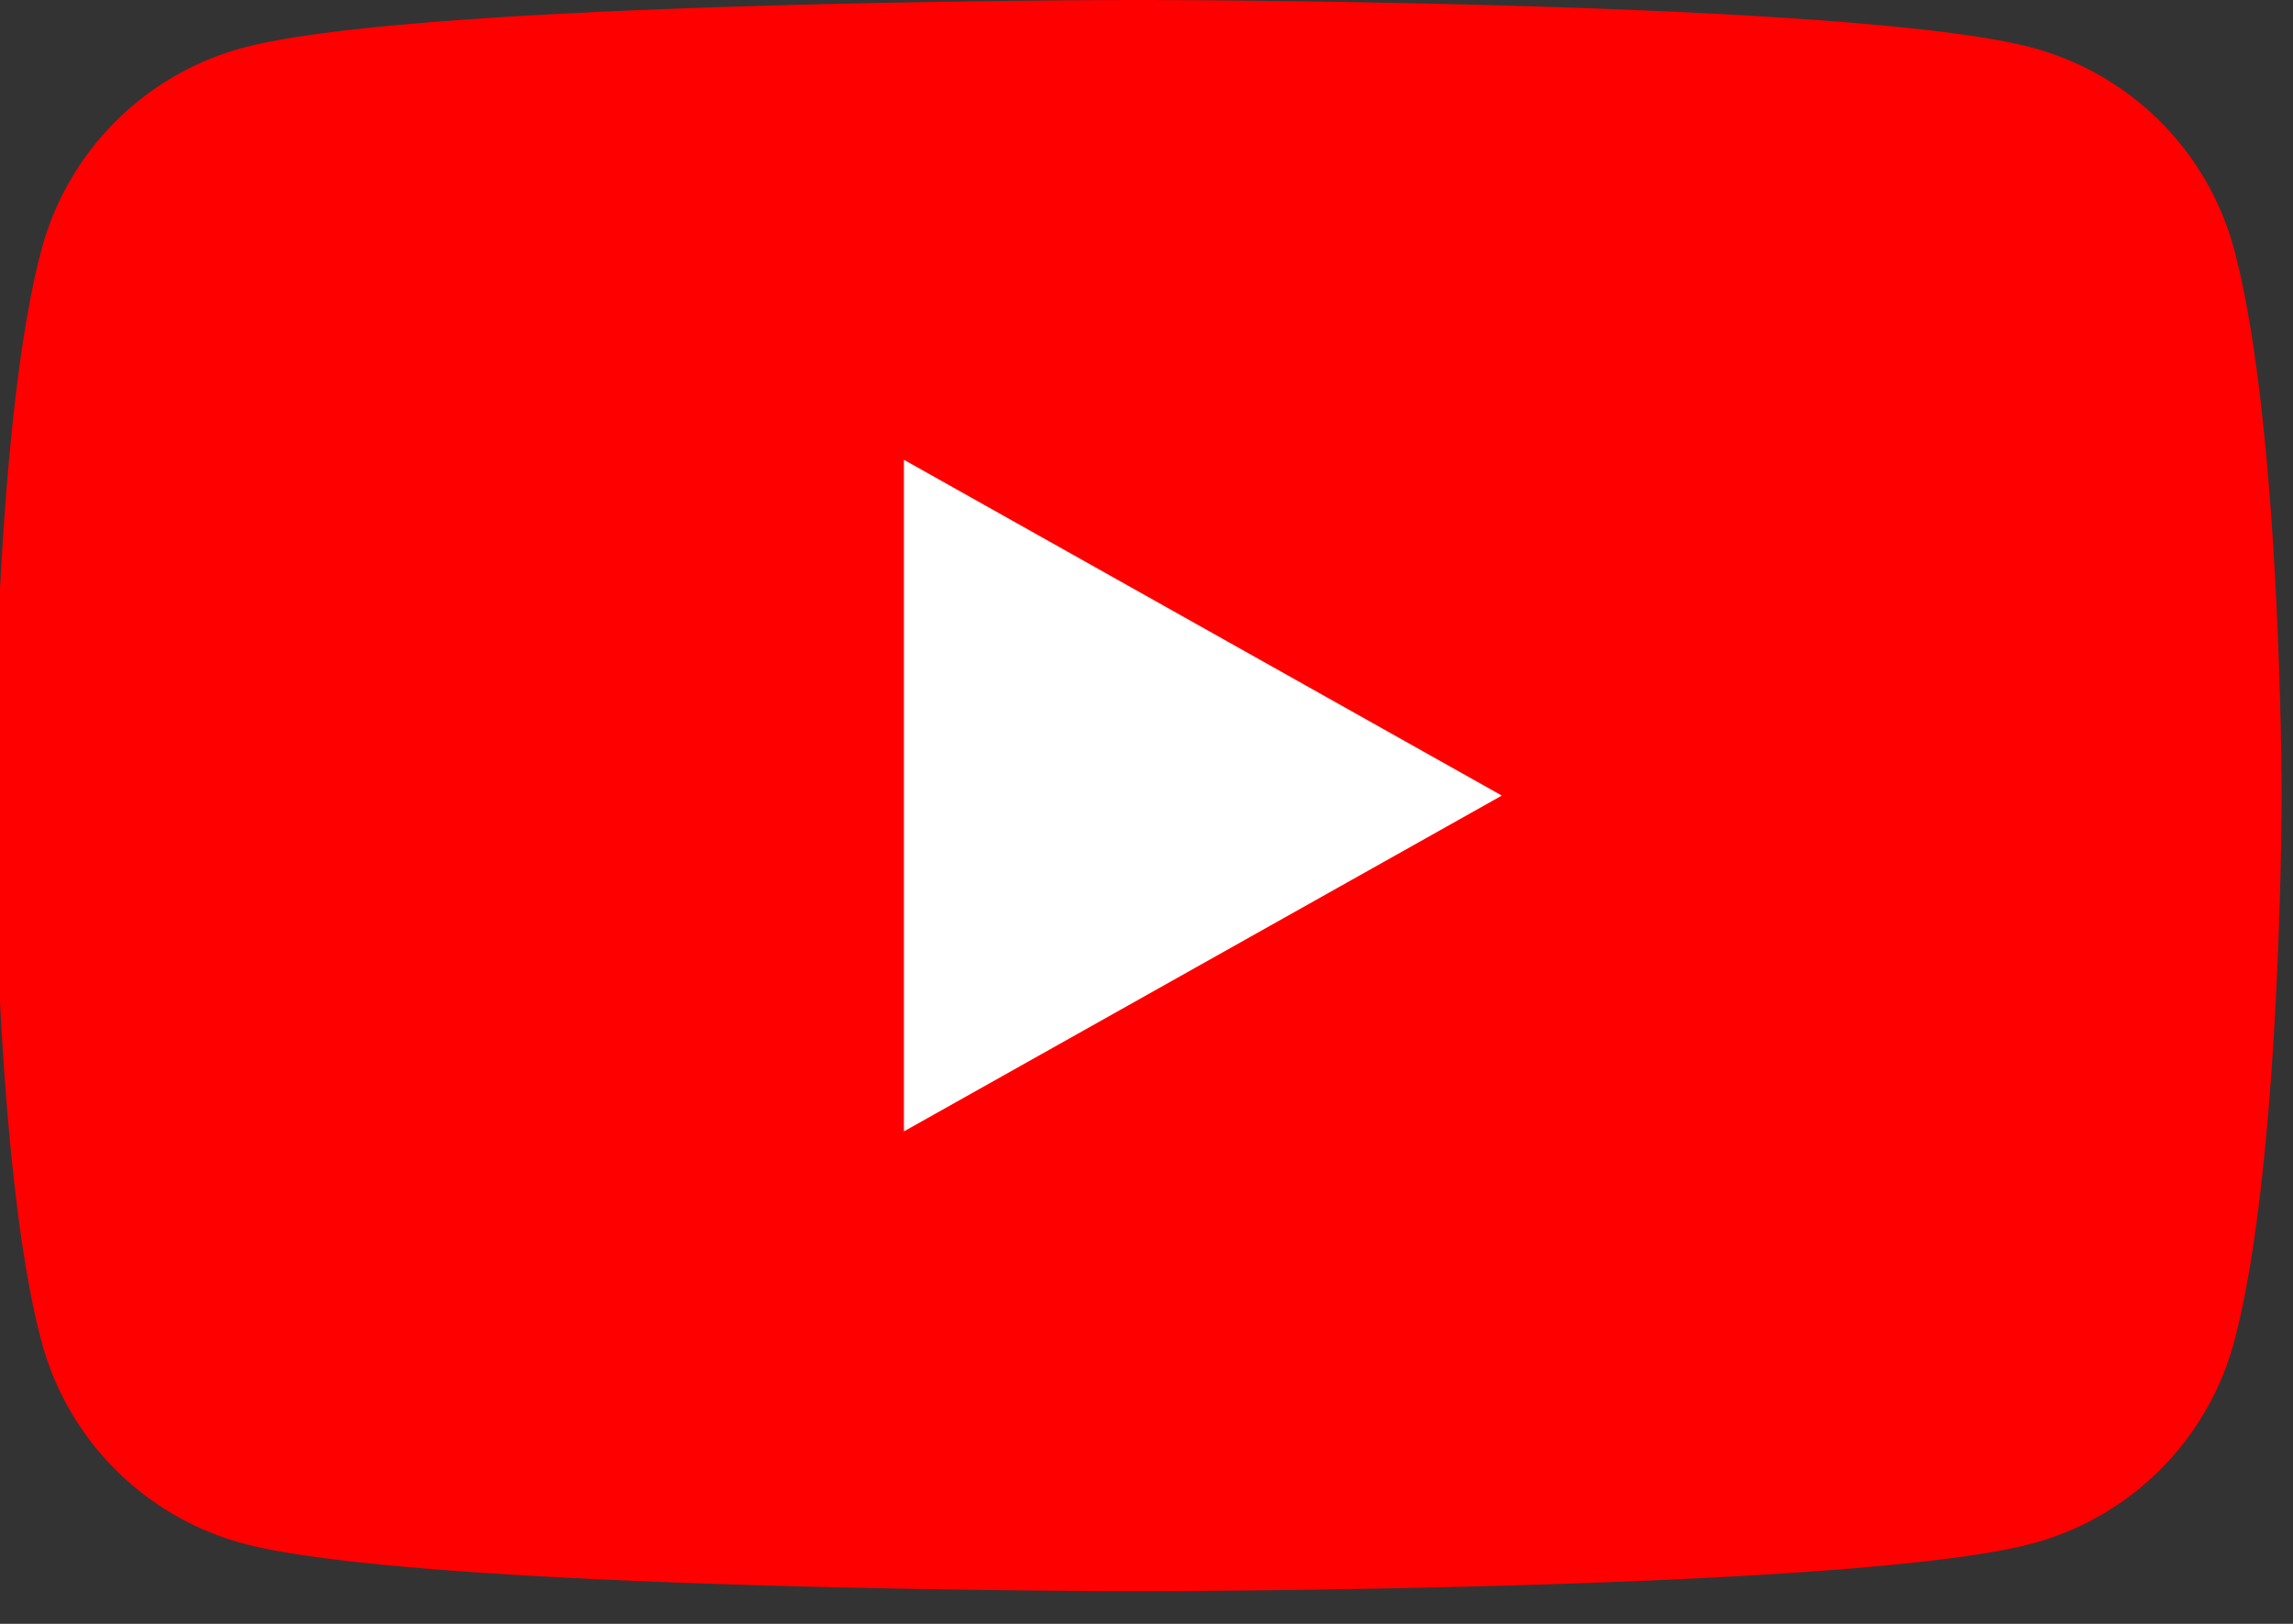 <svg id="logo_youtube" xmlns="http://www.w3.org/2000/svg" xmlns:xlink="http://www.w3.org/1999/xlink" viewBox="0 0 48 34">
  <rect x="0" y="0" width="48" height="34" fill="#333333" stroke="none"/>
  <defs>
    <clipPath id="clip-path">
      <rect id="長方形_30156" data-name="長方形 30156" width="48" height="34" fill="none" opacity="0.4"/>
    </clipPath>
  </defs>
  <g id="グループ_43739" data-name="グループ 43739" clip-path="url(#clip-path)">
    <path id="パス_628" data-name="パス 628" d="M46.886,5.2A5.979,5.979,0,0,0,42.653.995C38.918,0,23.944,0,23.944,0S8.969,0,5.234.995A5.979,5.979,0,0,0,1,5.2C0,8.914,0,16.658,0,16.658S0,24.4,1,28.114a5.98,5.98,0,0,0,4.234,4.208c3.734.994,18.709.994,18.709.994s14.975,0,18.709-.994a5.98,5.98,0,0,0,4.234-4.208c1-3.712,1-11.456,1-11.456s0-7.744-1-11.456" transform="translate(-0.124)" fill="red"/>
    <path id="パス_629" data-name="パス 629" d="M70,49.893l12.516-7.031L70,35.831Z" transform="translate(-51.078 -26.204)" fill="#fff"/>
  </g>
</svg>
